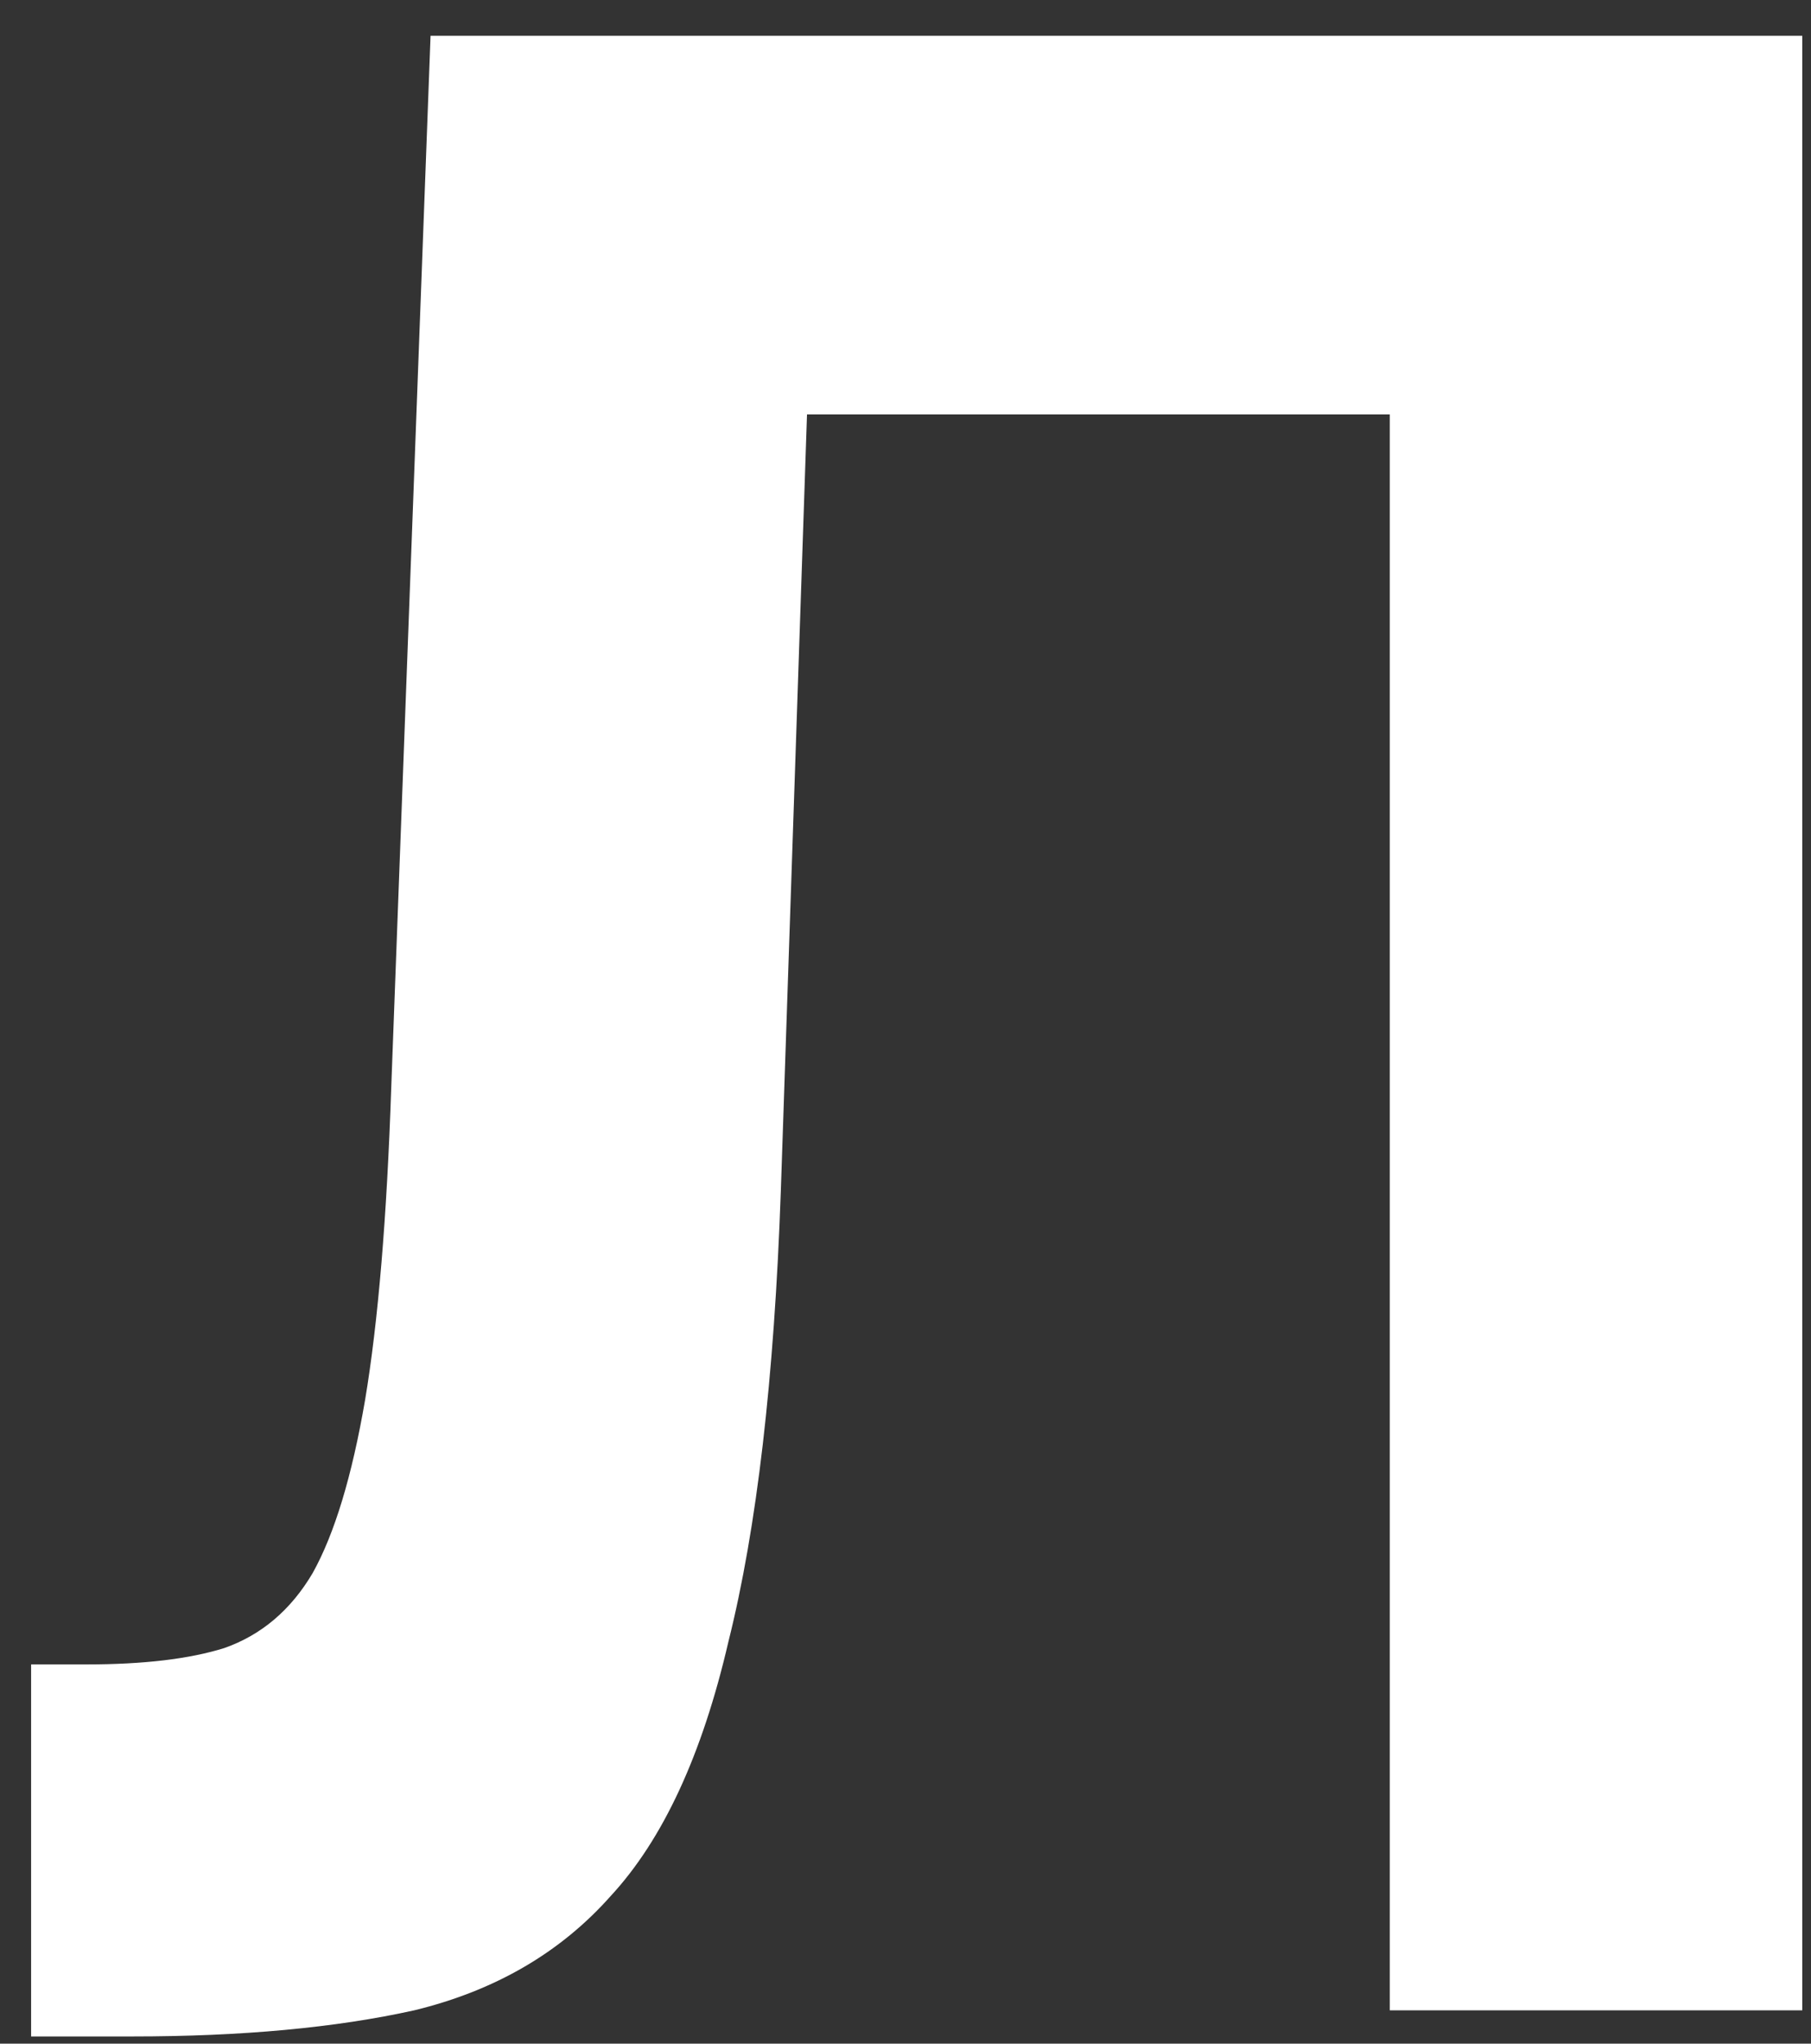 <?xml version="1.0" encoding="UTF-8"?> <svg xmlns="http://www.w3.org/2000/svg" width="39" height="44" viewBox="0 0 39 44" fill="none"><rect x="0" y="0" width="39" height="44" fill="#333333" stroke="none"/><path d="M0.67 43.845V35.835H1.869C3.091 35.835 4.078 35.718 4.83 35.483C5.629 35.202 6.264 34.664 6.734 33.867C7.204 33.024 7.58 31.783 7.862 30.143C8.144 28.457 8.332 26.208 8.426 23.398L9.272 0.771H38.812V43.283H29.929V8.922H17.379L16.815 25.646C16.674 29.675 16.298 32.907 15.687 35.343C15.123 37.779 14.277 39.606 13.149 40.824C12.068 42.042 10.658 42.861 8.919 43.283C7.227 43.658 5.206 43.845 2.856 43.845H0.67Z" fill="white"></path></svg> 